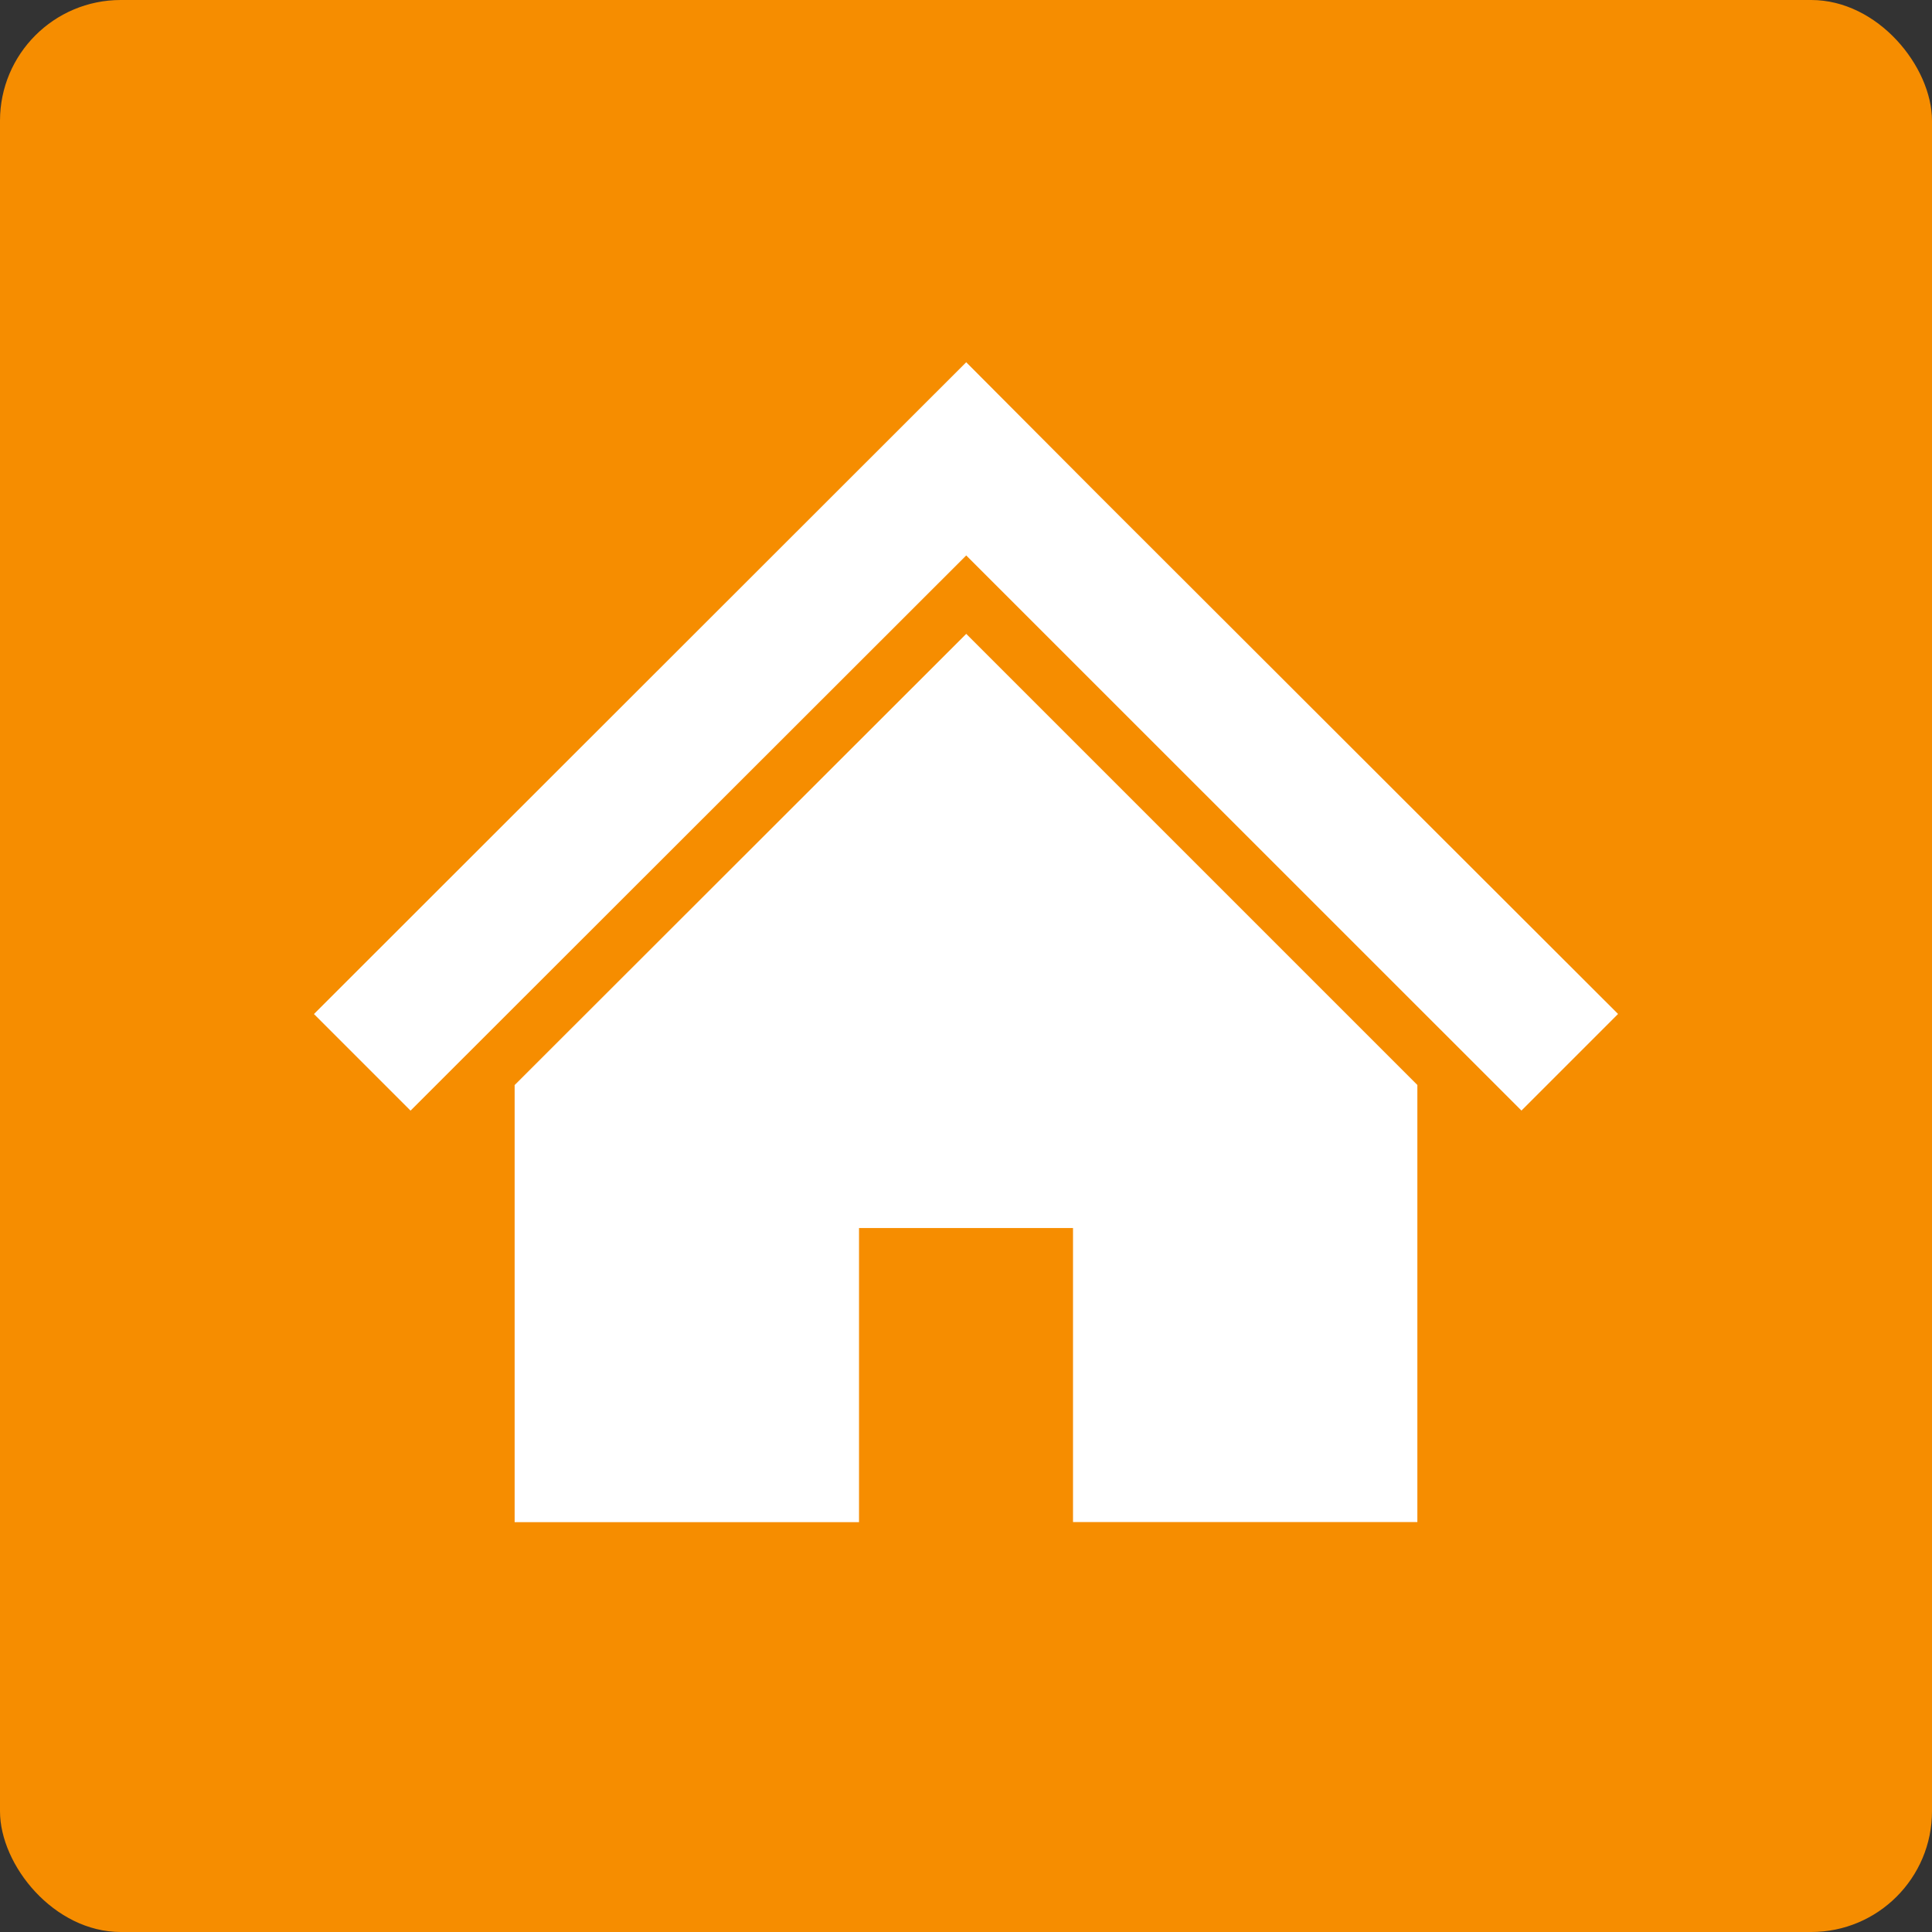 <svg xmlns="http://www.w3.org/2000/svg" width="80" height="80" viewBox="0 0 80 80">
  <rect x="0" y="0" width="80" height="80" fill="#333333" stroke="none"/>
  <g id="icon_flow_6" transform="translate(-601 -6978)">
    <rect id="長方形_430" data-name="長方形 430" width="80" height="80" rx="5" transform="translate(601 6978)" fill="#f68d00"/>
    <g id="グループ_2197" data-name="グループ 2197" transform="translate(614 6993)">
      <path id="パス_1265" data-name="パス 1265" d="M27.009,0,0,26.989l4,4L27.009,8,50,30.986l4-4-8.311-8.3-7.308-7.3-5.8-5.793Z" transform="translate(0 0)" fill="#fff"/>
      <path id="パス_1266" data-name="パス 1266" d="M78.8,125.318v18.1H93.06V131.238h8.861v12.176h14.259v-18.1L97.5,106.635Z" transform="translate(-70.49 -95.388)" fill="#fff"/>
    </g>
  </g>
</svg>
